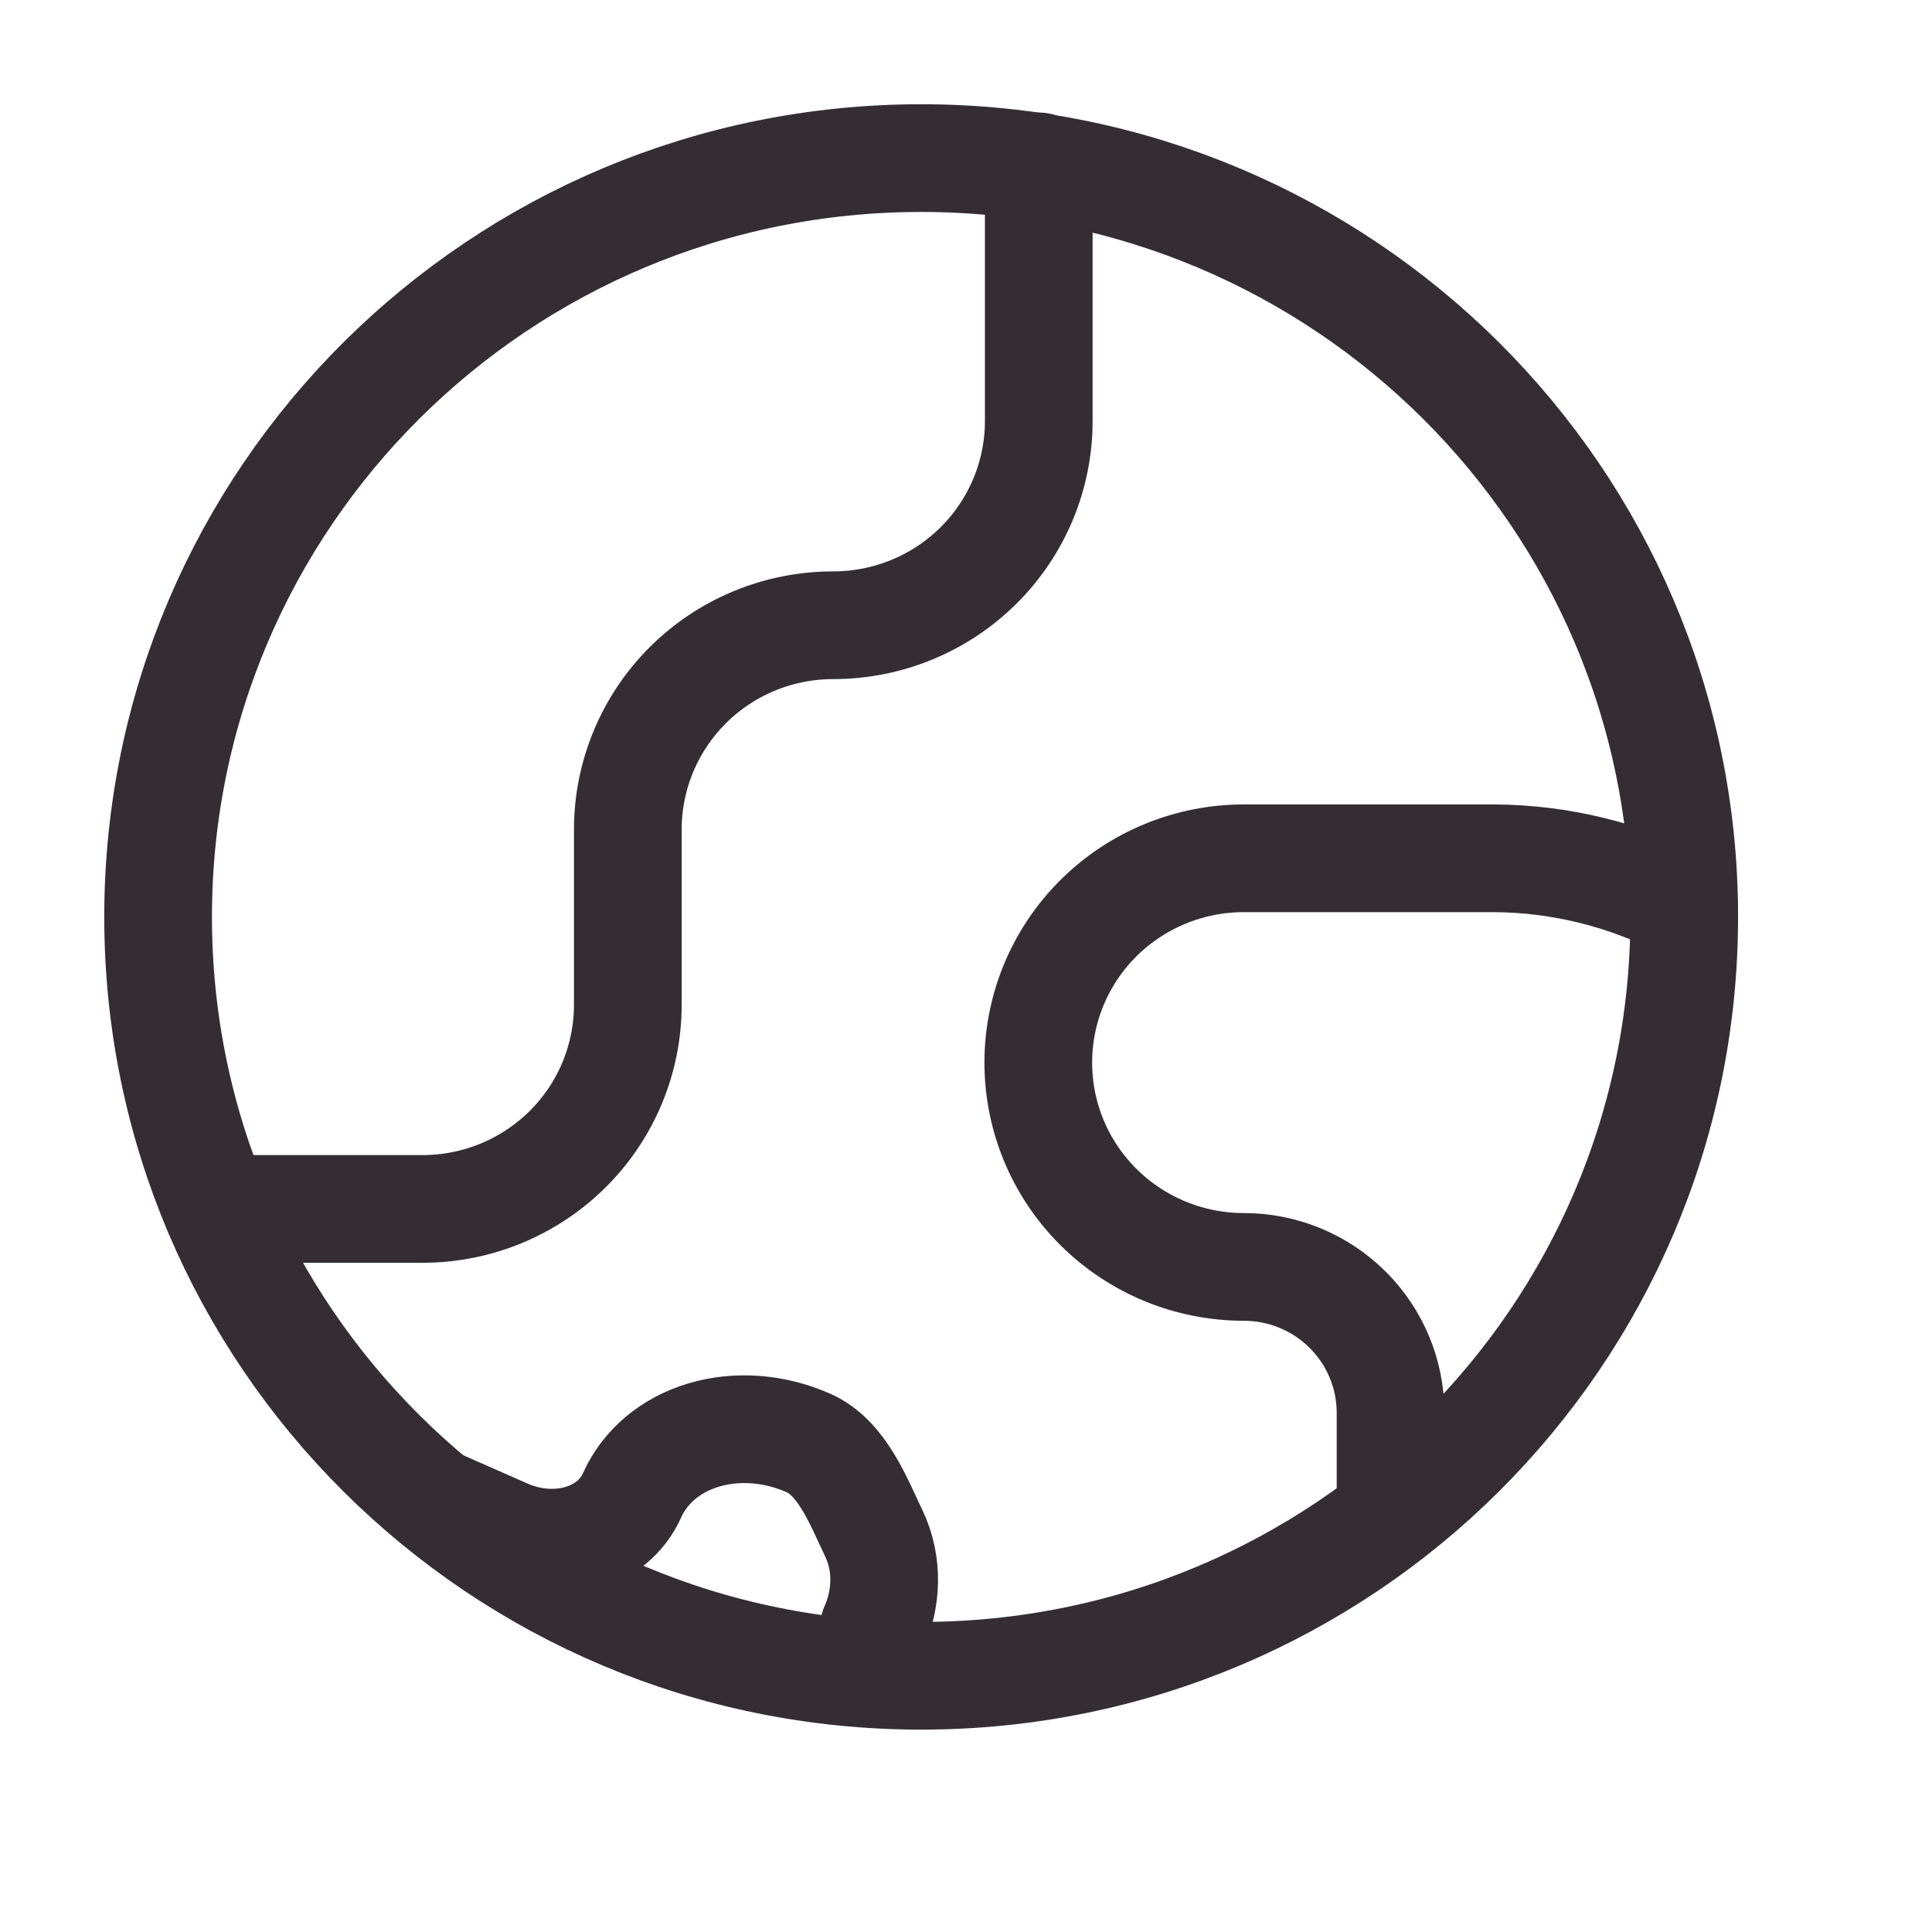 <svg fill="none" height="24" viewBox="0 0 24 24" width="24" xmlns="http://www.w3.org/2000/svg"><g stroke="#342e34" stroke-linecap="round" stroke-linejoin="round" stroke-width="1.338"><path d="m11.443 20.817c5.235 0 9.479-4.22 9.479-9.427 0-5.206-4.244-9.426-9.479-9.426-5.235 0-9.479 4.22-9.479 9.426 0 5.206 4.244 9.427 9.479 9.427z"/><path d="m2.695 15.018h2.552c.677 0 1.326-.267 1.805-.743.479-.476.747-1.121.747-1.795v-2.175c0-.673.269-1.319.747-1.795s1.128-.743 1.805-.743c.677 0 1.326-.267 1.805-.743.479-.476.748-1.121.748-1.795v-3.162"/><path d="m20.919 11.242c-.73-.377-1.54-.576-2.362-.58h-3.106c-.677 0-1.326.267-1.805.743-.479.476-.748 1.121-.748 1.795s.269 1.319.748 1.795c.479.476 1.128.743 1.805.743.483 0 .947.191 1.289.531.342.34.534.801.534 1.282v1.262"/><path d="m10.854 20.225c.16-.359.185-.793-0-1.179-.185-.385-.39-.935-.811-1.121s-.889-.222-1.3-.099c-.411.122-.732.392-.892.751-.114.256-.343.449-.637.536-.294.087-.628.062-.929-.071l-.79-.348"/></g></svg>